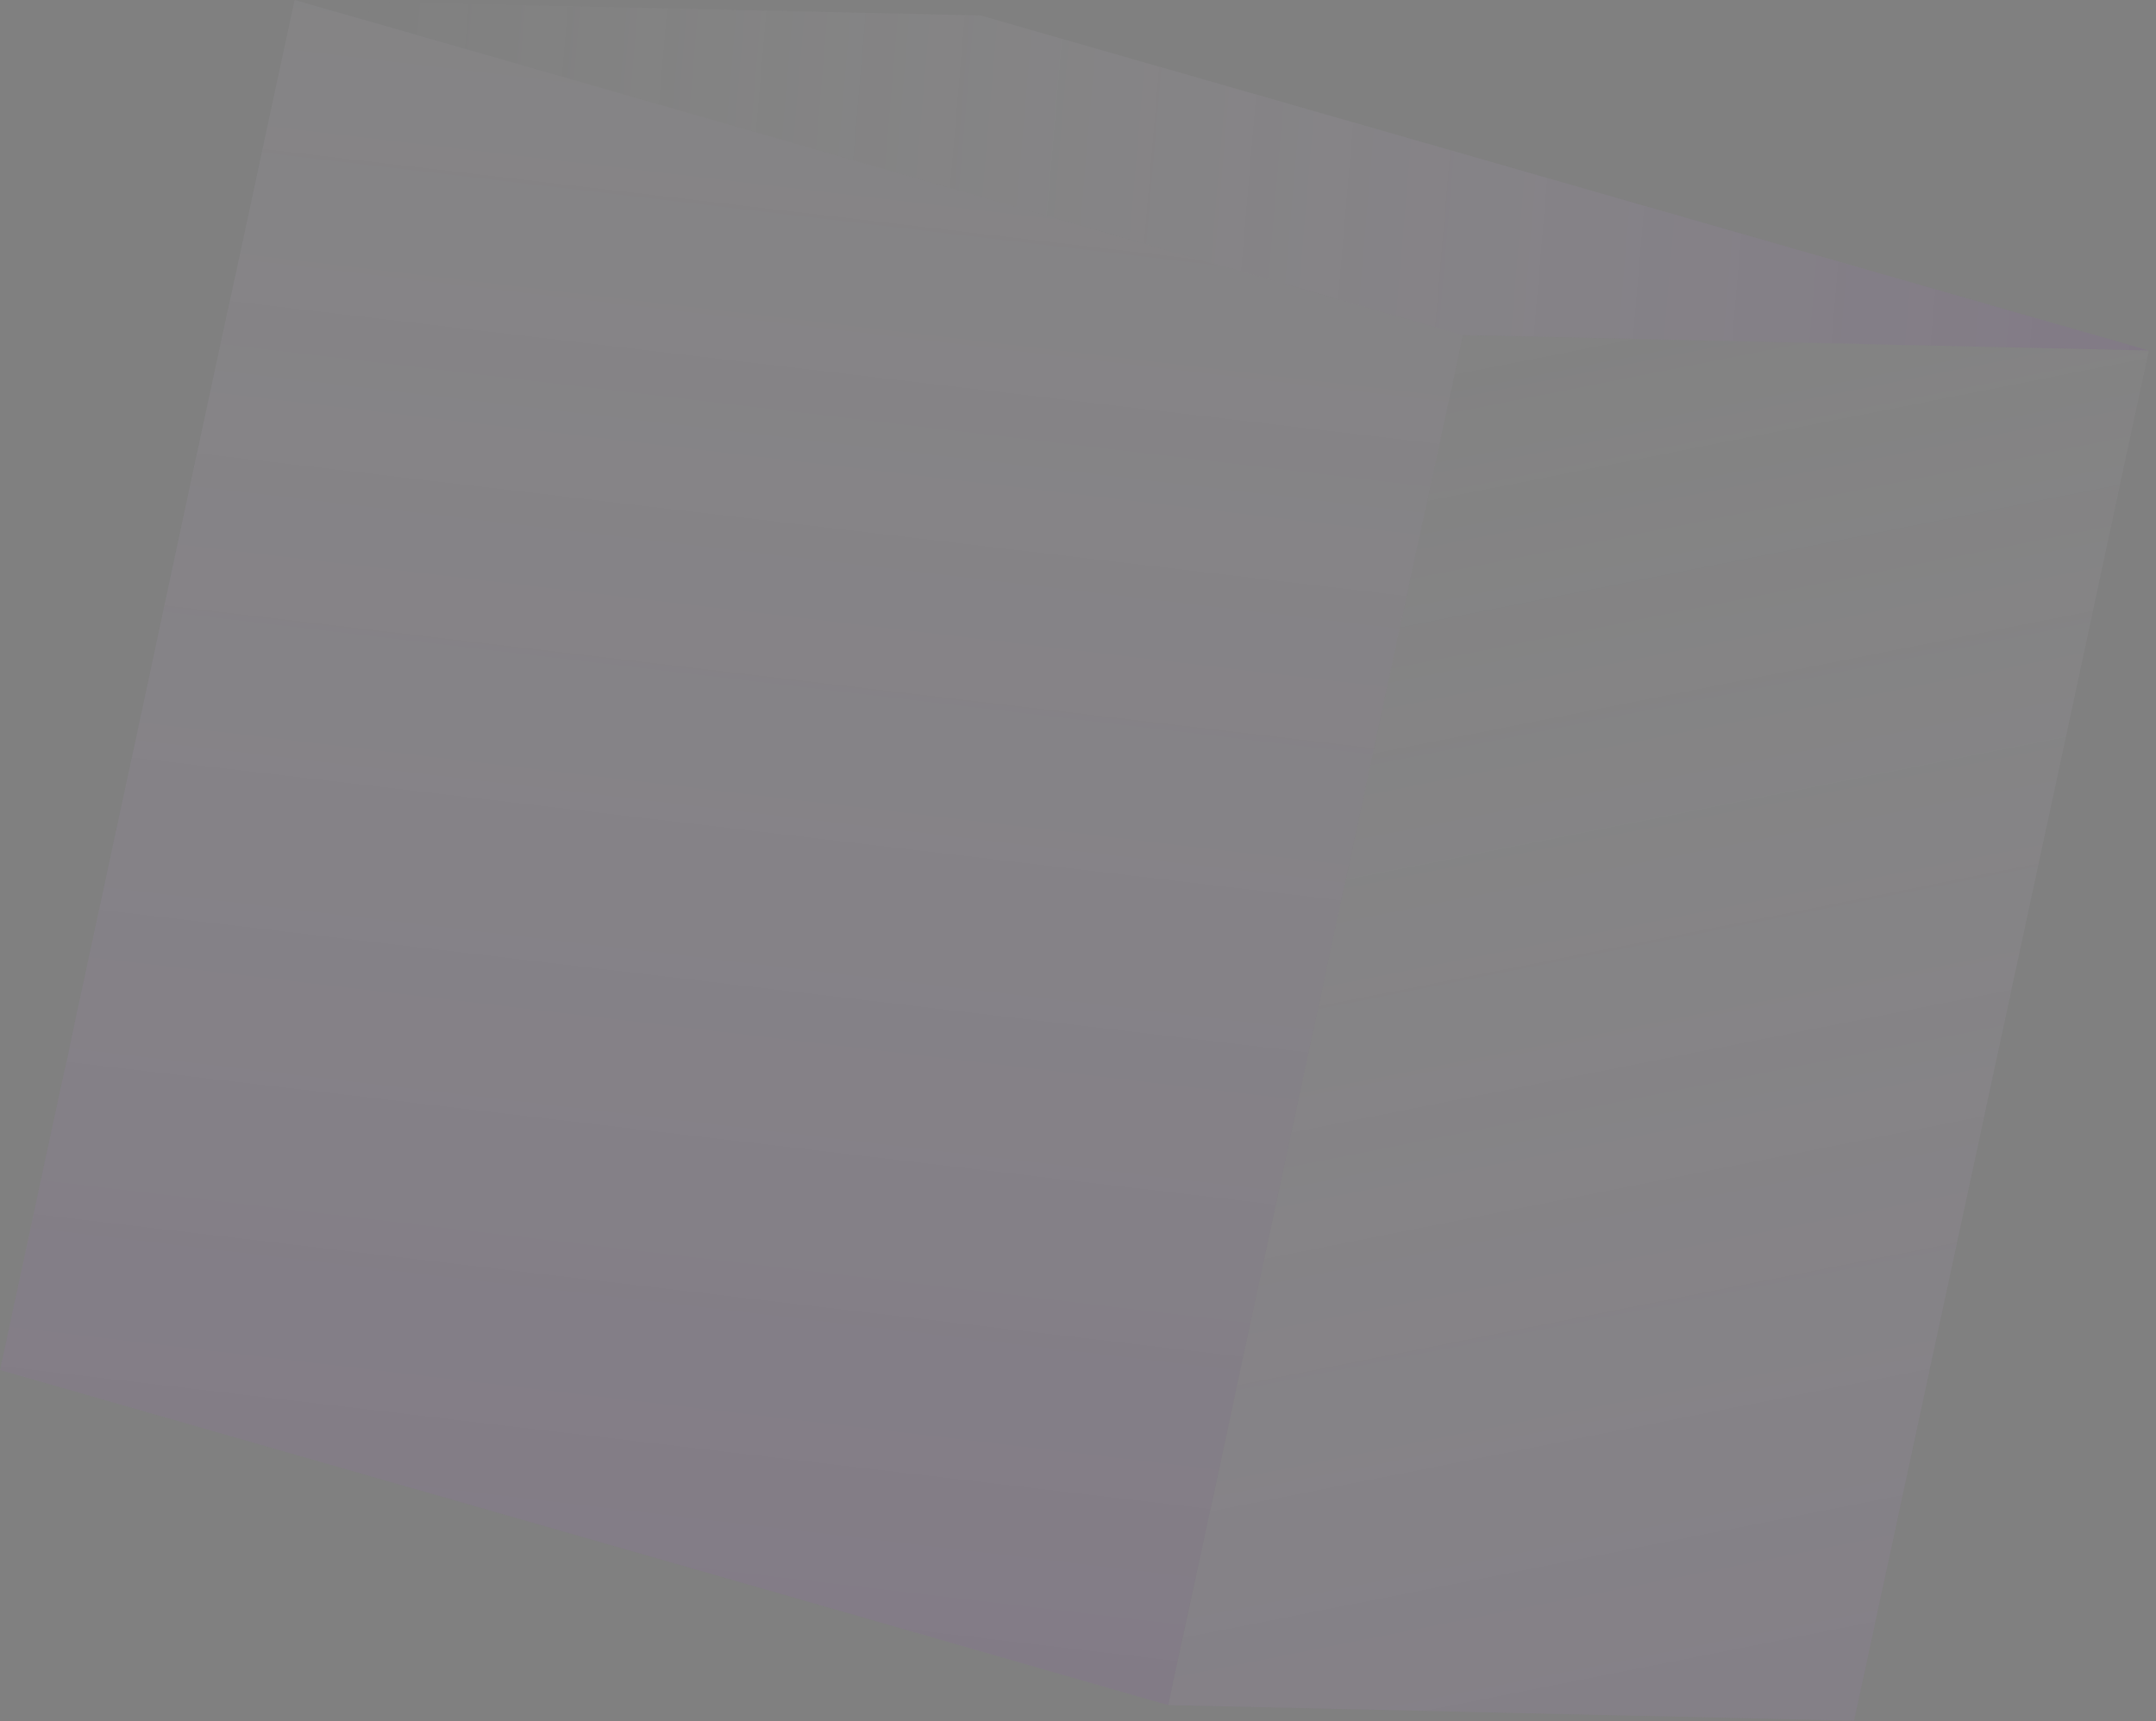 <svg width="139" height="111" viewBox="0 0 139 111" fill="none" xmlns="http://www.w3.org/2000/svg">
<rect x="0" y="0" width="139" height="111" fill="#808080" stroke="none"/>
<g opacity="0.2">
<path d="M138.542 22.603L94.314 21.608L18.994 0.001L63.221 0.995L138.542 22.603Z" fill="url(#paint0_linear_129_2861)"/>
<path d="M119.536 110.96L75.32 109.952L76.676 103.619L78.562 94.915L80.758 84.653L82.287 77.534L85.074 64.566L85.085 64.553L85.525 62.447L87.528 53.181L89.897 42.134L90.374 39.878C90.386 39.865 90.386 39.865 90.386 39.865L90.882 37.535L92.823 28.581L94.314 21.611L138.542 22.603L136.831 30.546L133.92 44.136L119.536 110.96Z" fill="url(#paint1_linear_129_2861)"/>
<path d="M75.32 109.952L73.654 109.479L49.357 102.5L0 88.344L1.286 82.384L2.931 74.703L4.182 68.917L4.194 68.904L4.977 65.201L6.155 59.739L9.594 43.754L11.002 37.146L13.118 27.271L14.141 22.521L15.918 14.315L17.319 7.768L18.995 0L94.316 21.608L92.824 28.577L90.884 37.531L90.388 39.862C90.388 39.862 90.388 39.862 90.376 39.875L89.898 42.131L87.529 53.178L85.527 62.443L85.087 64.55L85.076 64.563L82.288 77.531L80.76 84.65L78.564 94.912L76.677 103.616L75.32 109.952Z" fill="url(#paint2_linear_129_2861)"/>
</g>
<defs>
<linearGradient id="paint0_linear_129_2861" x1="183.915" y1="20.312" x2="21.676" y2="6.44" gradientUnits="userSpaceOnUse">
<stop stop-color="#4D007F"/>
<stop offset="0.006" stop-color="#4E0280" stop-opacity="0.994"/>
<stop offset="0.293" stop-color="#8C5AAC" stop-opacity="0.707"/>
<stop offset="0.546" stop-color="#BDA1D0" stop-opacity="0.454"/>
<stop offset="0.755" stop-color="#E1D4E9" stop-opacity="0.245"/>
<stop offset="0.913" stop-color="#F7F3F9" stop-opacity="0.087"/>
<stop offset="1" stop-color="white" stop-opacity="0"/>
</linearGradient>
<linearGradient id="paint1_linear_129_2861" x1="131.479" y1="190.187" x2="93.492" y2="-1.129" gradientUnits="userSpaceOnUse">
<stop stop-color="#4D007F"/>
<stop offset="0.006" stop-color="#4E0280" stop-opacity="0.994"/>
<stop offset="0.293" stop-color="#8C5AAC" stop-opacity="0.707"/>
<stop offset="0.546" stop-color="#BDA1D0" stop-opacity="0.454"/>
<stop offset="0.755" stop-color="#E1D4E9" stop-opacity="0.245"/>
<stop offset="0.913" stop-color="#F7F3F9" stop-opacity="0.087"/>
<stop offset="1" stop-color="white" stop-opacity="0"/>
</linearGradient>
<linearGradient id="paint2_linear_129_2861" x1="31.834" y1="184.913" x2="61.74" y2="-68.108" gradientUnits="userSpaceOnUse">
<stop stop-color="#4D007F"/>
<stop offset="0.006" stop-color="#4E0280" stop-opacity="0.994"/>
<stop offset="0.293" stop-color="#8C5AAC" stop-opacity="0.707"/>
<stop offset="0.546" stop-color="#BDA1D0" stop-opacity="0.454"/>
<stop offset="0.755" stop-color="#E1D4E9" stop-opacity="0.245"/>
<stop offset="0.913" stop-color="#F7F3F9" stop-opacity="0.087"/>
<stop offset="1" stop-color="white" stop-opacity="0"/>
</linearGradient>
</defs>
</svg>
